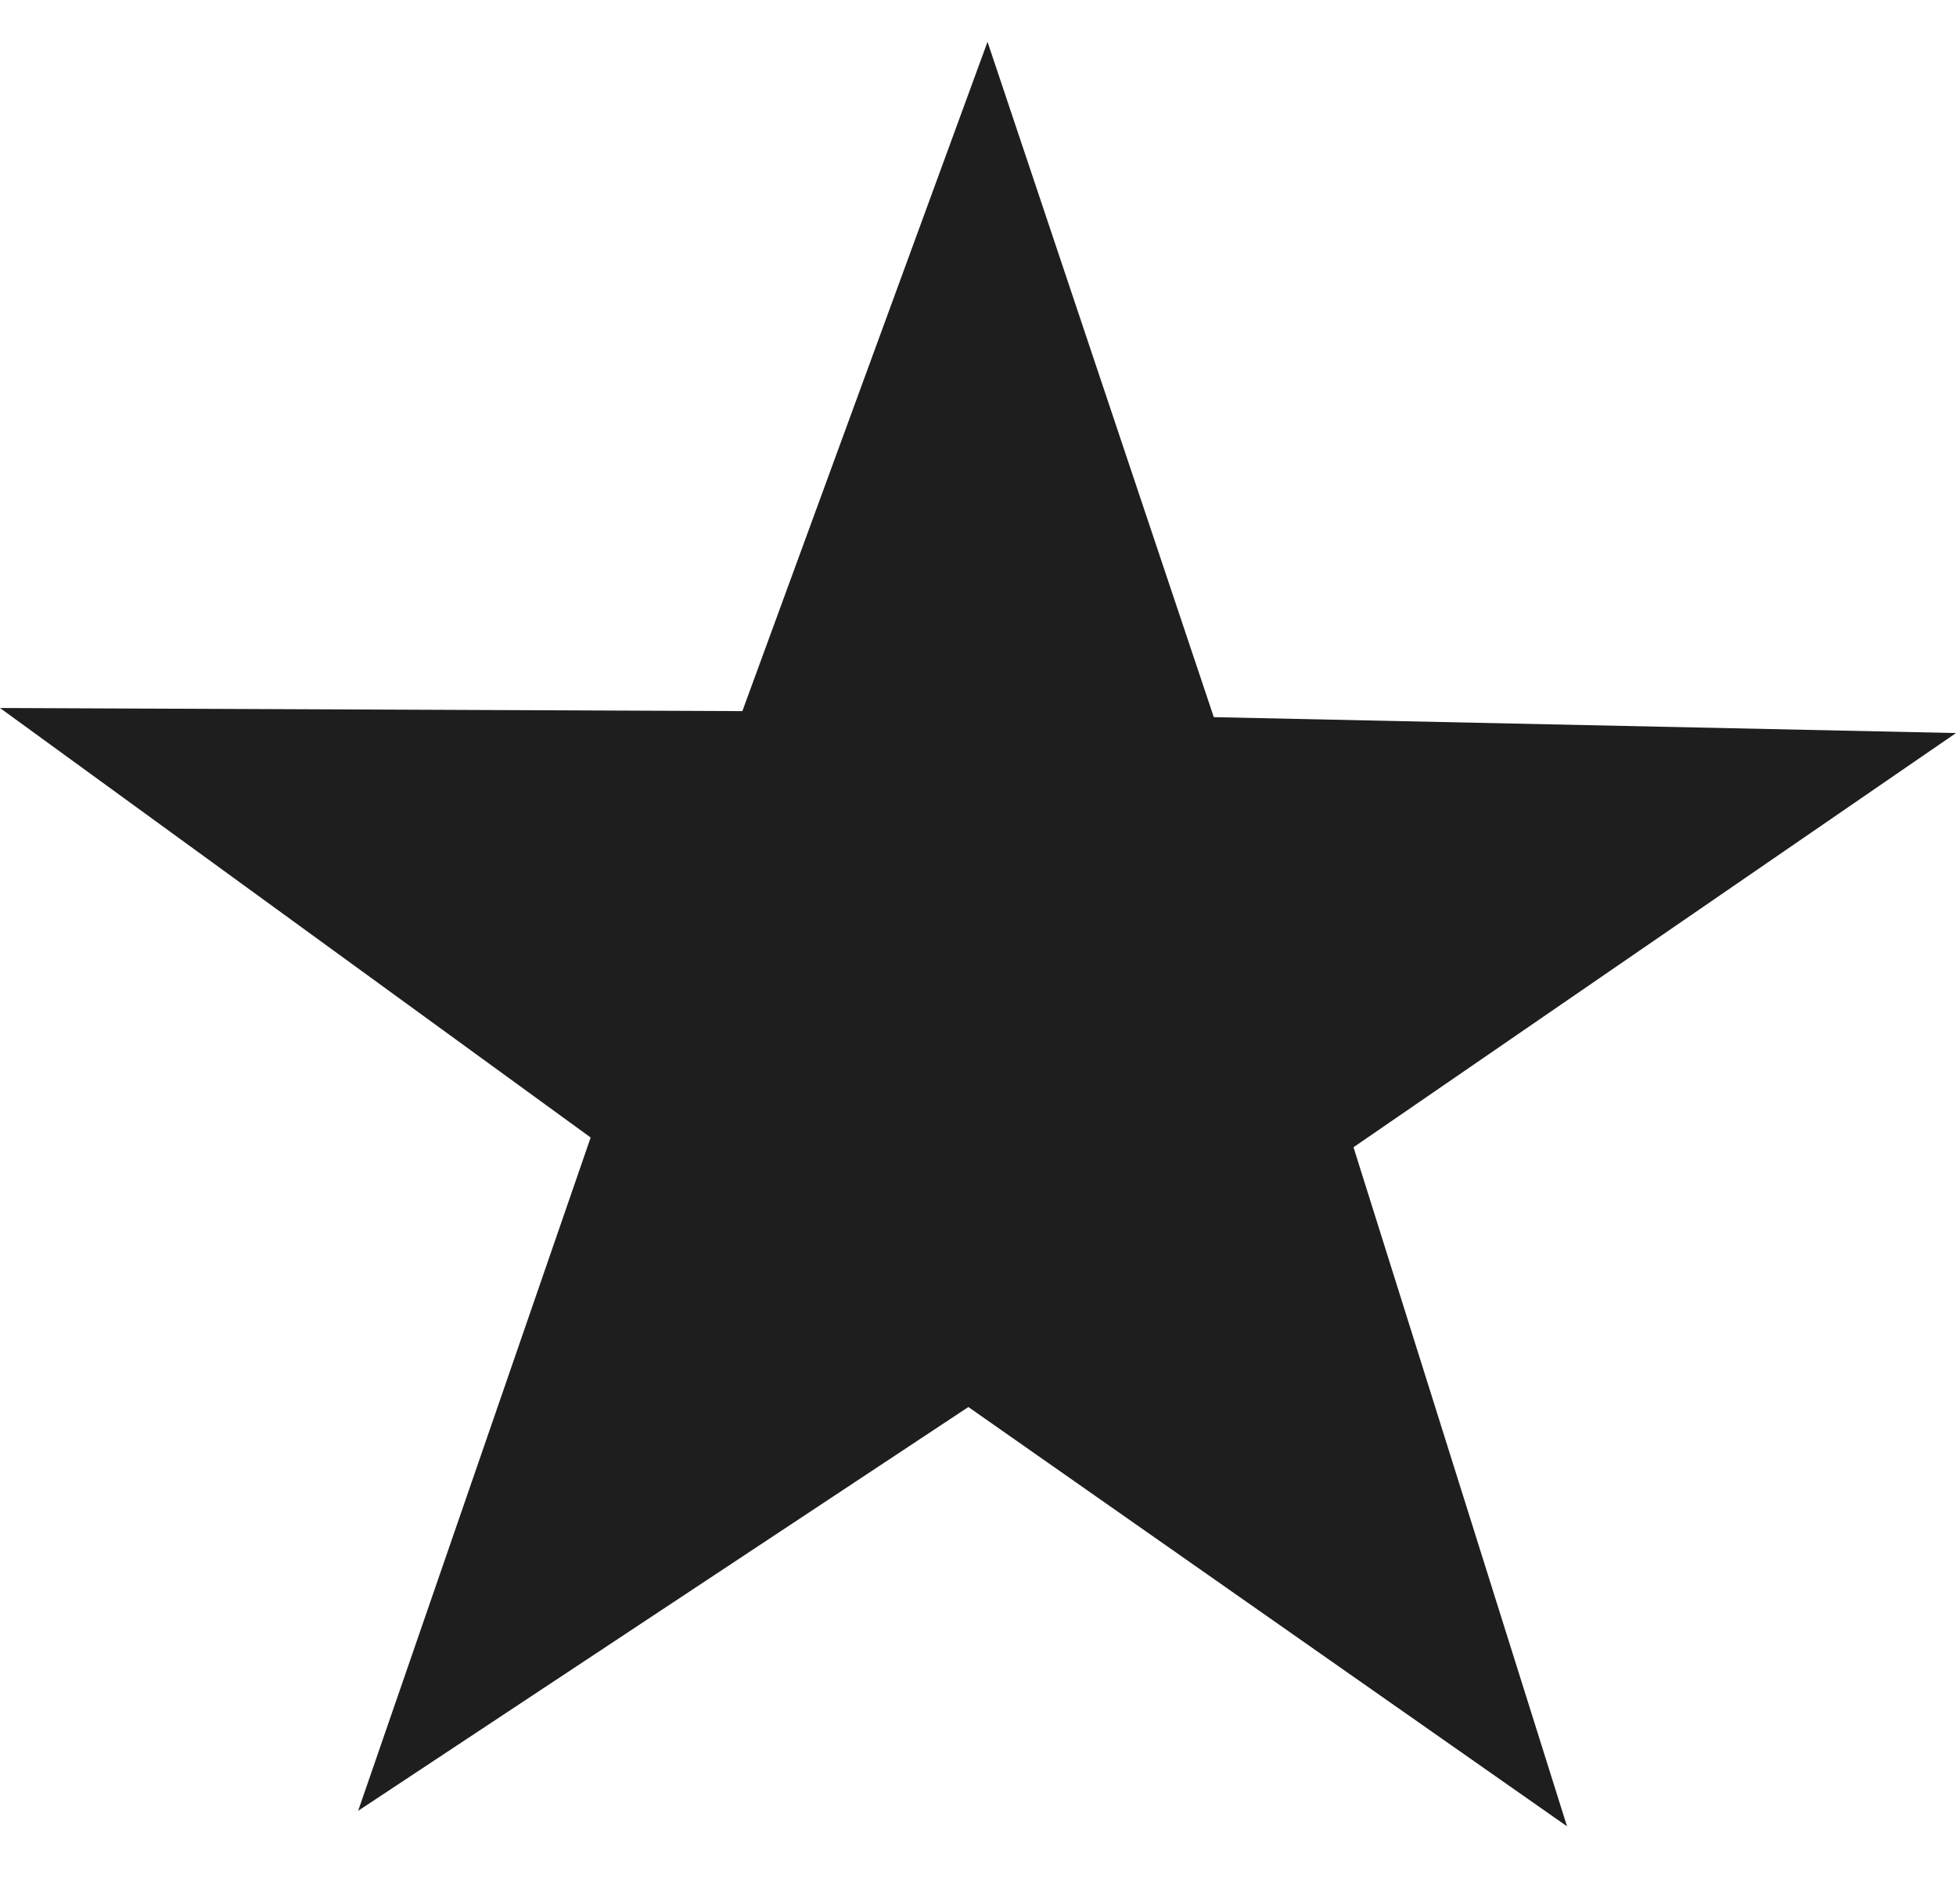 <?xml version="1.0" encoding="UTF-8"?> <svg xmlns="http://www.w3.org/2000/svg" width="38" height="37" viewBox="0 0 38 37" fill="none"> <path d="M30.443 35.487L18.813 27.34L6.958 35.186L11.475 22.103L0 13.757L14.422 13.818L19.185 0.813L23.581 13.935L38 14.244L26.295 22.292L30.443 35.487Z" fill="#1E1E1E"></path> </svg> 
